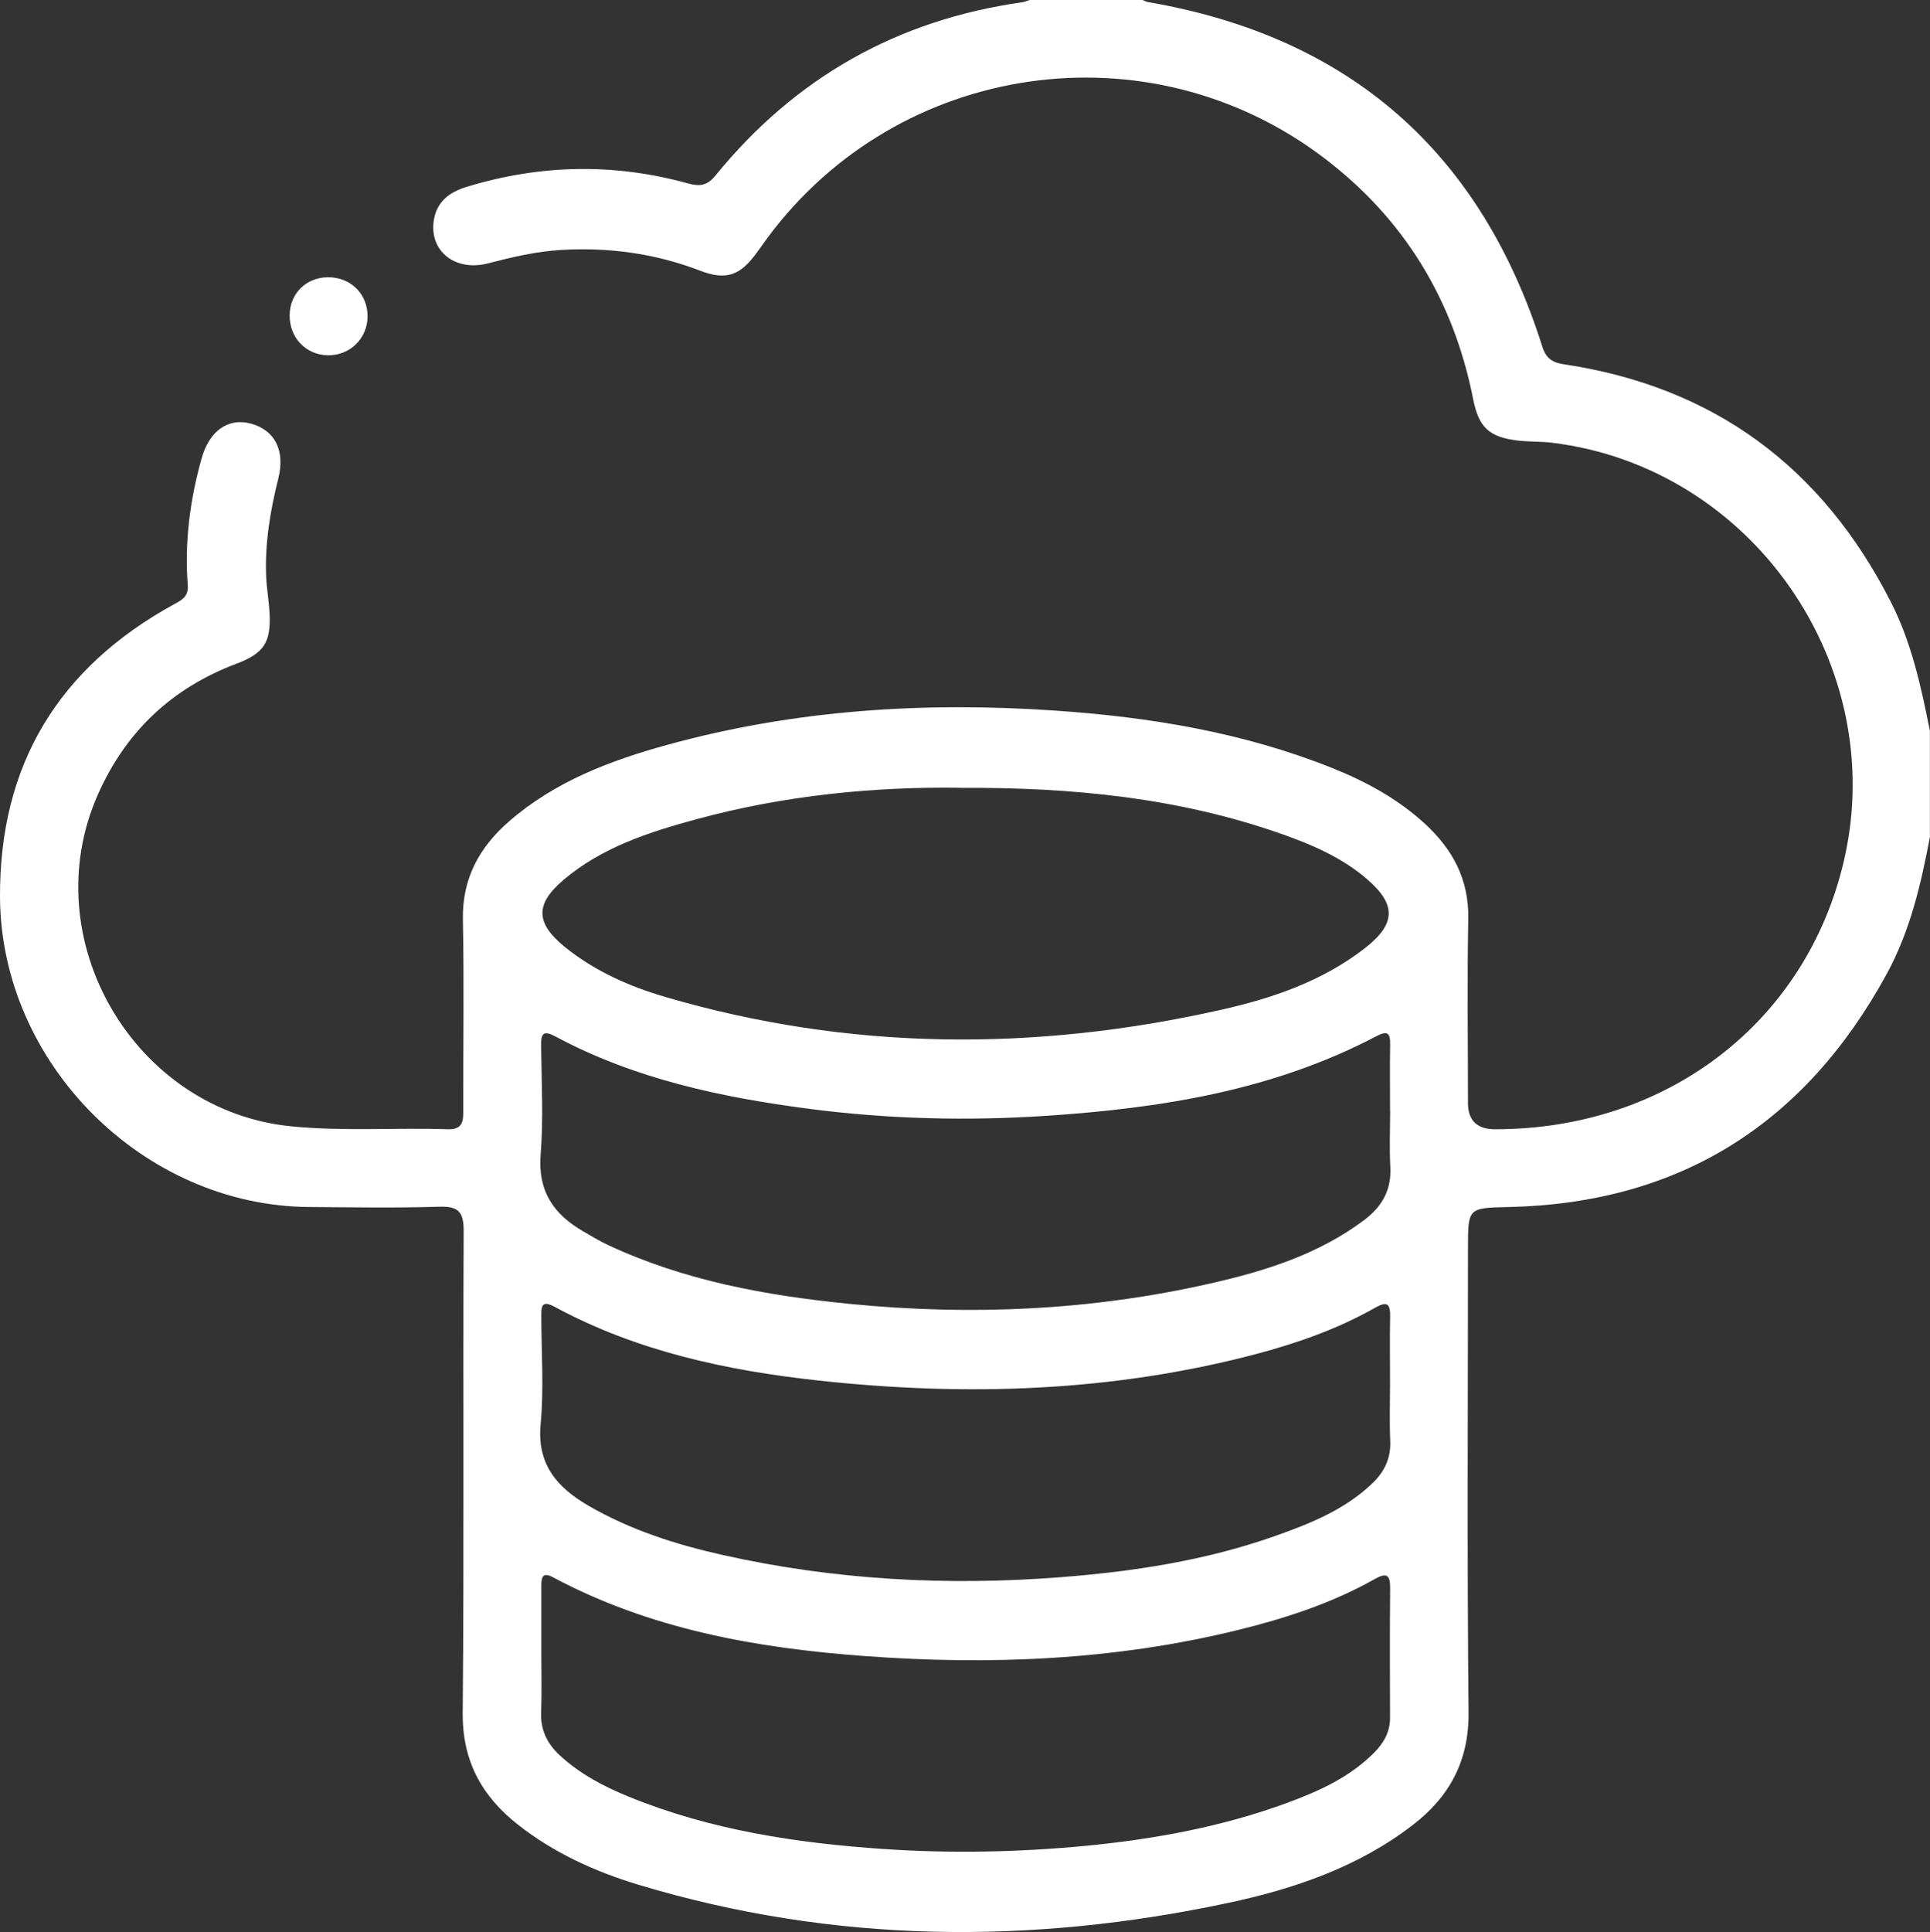 <svg xmlns="http://www.w3.org/2000/svg" id="Capa_2" data-name="Capa 2" viewBox="0 0 199.84 200"><rect x="0" y="0" width="199.84" height="200" fill="#333333" stroke="none"/><defs><style>      .cls-1 {        fill: #fff;      }    </style></defs><g id="Capa_1-2" data-name="Capa 1"><g><path class="cls-1" d="M199.84,86.6c-.93,4.93-2.06,9.8-4.49,14.24-8.43,15.44-21.34,23.69-39.04,24.11-4.31,.1-4.31,.02-4.31,4.35,0,15.99-.1,31.98,.06,47.97,.05,5.06-2,8.76-5.82,11.69-5.65,4.33-12.24,6.58-19.07,8.03-20.49,4.36-40.88,4.2-61.06-1.88-4.5-1.36-8.77-3.3-12.49-6.23-3.72-2.93-5.75-6.57-5.71-11.55,.15-16.64,.02-33.28,.1-49.92,0-2.01-.59-2.55-2.54-2.49-4.48,.14-8.97,.06-13.45,.03C14.82,124.83,.08,110.07,0,92.85c-.06-13.69,6.06-23.73,18.01-30.29,.82-.45,1.53-.79,1.43-2-.34-4.44,.23-8.81,1.43-13.09,.8-2.87,2.74-4.23,5.06-3.63,2.51,.66,3.62,2.77,2.89,5.68-.84,3.36-1.41,6.74-1.26,10.21,.06,1.23,.28,2.45,.35,3.68,.16,3.09-.55,4.21-3.46,5.31-6.67,2.52-11.43,7.02-14.32,13.54-6.63,14.98,3.77,32.75,20.06,34.34,5.39,.53,10.78,.12,16.17,.3,1.56,.05,1.62-.84,1.61-1.99-.02-6.57,.09-13.13-.04-19.69-.09-4.27,1.7-7.52,4.79-10.2,4.73-4.11,10.43-6.28,16.36-7.91,13.17-3.63,26.58-4.48,40.17-3.55,9.84,.67,19.48,2.26,28.68,5.94,3.52,1.41,6.83,3.21,9.64,5.8,2.84,2.62,4.53,5.73,4.46,9.77-.12,6.37-.03,12.74-.03,19.11q0,2.72,2.81,2.72c17.8,0,32.2-11.07,36.11-27.76,4.75-20.31-9.54-40.8-30.23-43.31-1.16-.14-2.34-.09-3.5-.22-3.01-.35-4.08-1.37-4.66-4.32-2.03-10.25-7.13-18.64-15.45-24.95-18.13-13.76-44-10.03-57.58,8.24-.39,.52-.75,1.06-1.14,1.58-1.71,2.36-3.16,2.9-5.87,1.86-4.63-1.78-9.41-2.43-14.34-2.15-2.61,.15-5.13,.75-7.65,1.4-3.37,.86-6.04-1.27-5.59-4.41,.29-1.99,1.63-2.98,3.45-3.53,7.59-2.31,15.22-2.46,22.86-.35,1.19,.33,1.98,.27,2.85-.79C82.32,8.04,92.93,2.05,105.87,.23c.25-.04,.5-.15,.74-.23,3.9,0,7.8,0,11.7,0,.18,.07,.35,.18,.54,.21,20.89,3.59,34.49,15.53,40.86,35.71,.38,1.2,1.07,1.62,2.21,1.79,15.55,2.32,26.75,10.65,33.86,24.59,2.15,4.21,3.14,8.78,4.05,13.37v10.92Zm-100.48-5.05c-8.77-.12-18.12,.77-27.26,3.26-4.9,1.33-9.75,2.9-13.72,6.25-3.01,2.54-2.93,4.51,.12,6.98,3.08,2.49,6.65,4.07,10.41,5.17,19.05,5.58,38.26,5.66,57.54,1.32,5.34-1.2,10.52-2.97,14.92-6.41,3.18-2.49,3.22-4.49,.18-7.11-2.6-2.24-5.71-3.58-8.91-4.7-10.55-3.7-21.48-4.82-33.27-4.75Zm-43.31,89.46c0,2.08,.06,4.16-.02,6.24-.07,1.84,.62,3.25,1.94,4.47,2.09,1.93,4.55,3.22,7.15,4.28,8.46,3.45,17.37,4.8,26.4,5.41,7.01,.48,14.01,.33,21.01-.34,7.07-.69,14.02-1.97,20.7-4.42,3.3-1.21,6.5-2.65,9.05-5.21,1-1.01,1.65-2.14,1.65-3.61-.02-4.48-.03-8.97,.01-13.45,.01-1.37-.38-1.6-1.57-.93-4.45,2.51-9.26,4.08-14.2,5.29-12.74,3.13-25.68,3.66-38.7,2.69-11.21-.83-22.16-2.78-32.23-8.16-1.12-.6-1.19,.11-1.19,.93,0,2.27,0,4.55,0,6.82Zm87.88-27.9c0-2.28-.04-4.55,.01-6.83,.03-1.38-.37-1.58-1.56-.9-3.87,2.19-8.04,3.66-12.32,4.79-14.89,3.93-30.01,4.4-45.24,2.75-9.55-1.04-18.86-3.02-27.41-7.65-1.4-.75-1.36,.08-1.36,1.03,0,3.71,.28,7.44-.07,11.11-.4,4.2,1.72,6.58,4.95,8.46,4.32,2.5,9.02,4.01,13.85,5.09,11.56,2.6,23.27,3.23,35.05,2.31,7.52-.58,14.97-1.72,22.13-4.24,3.62-1.28,7.19-2.69,10.06-5.4,1.31-1.23,2.01-2.64,1.93-4.48-.09-2.01-.02-4.03-.02-6.04Zm0-28.15c0-2.27-.03-4.55,.01-6.82,.02-1.24-.29-1.47-1.45-.86-10.7,5.62-22.34,7.45-34.19,8.23-8.17,.54-16.34,.34-24.48-.72-9.12-1.19-18.05-3.08-26.26-7.47-1.25-.67-1.55-.41-1.53,.92,.04,3.77,.25,7.55-.05,11.3-.3,3.8,1.37,6.18,4.43,7.94,.84,.49,1.68,1,2.56,1.41,7.93,3.7,16.38,5.23,25.03,6.09,12.57,1.24,25.02,.68,37.34-2.12,5.65-1.28,11.17-3,15.91-6.56,1.84-1.38,2.84-3.11,2.71-5.49-.11-1.94-.02-3.9-.02-5.84Z"></path><path class="cls-1" d="M29.99,32.6c.03-2.24,1.74-3.9,3.99-3.9,2.34,0,4.09,1.74,4.08,4.05-.01,2.29-1.82,4.06-4.11,4.03-2.29-.04-3.99-1.83-3.96-4.17Z"></path></g></g></svg>